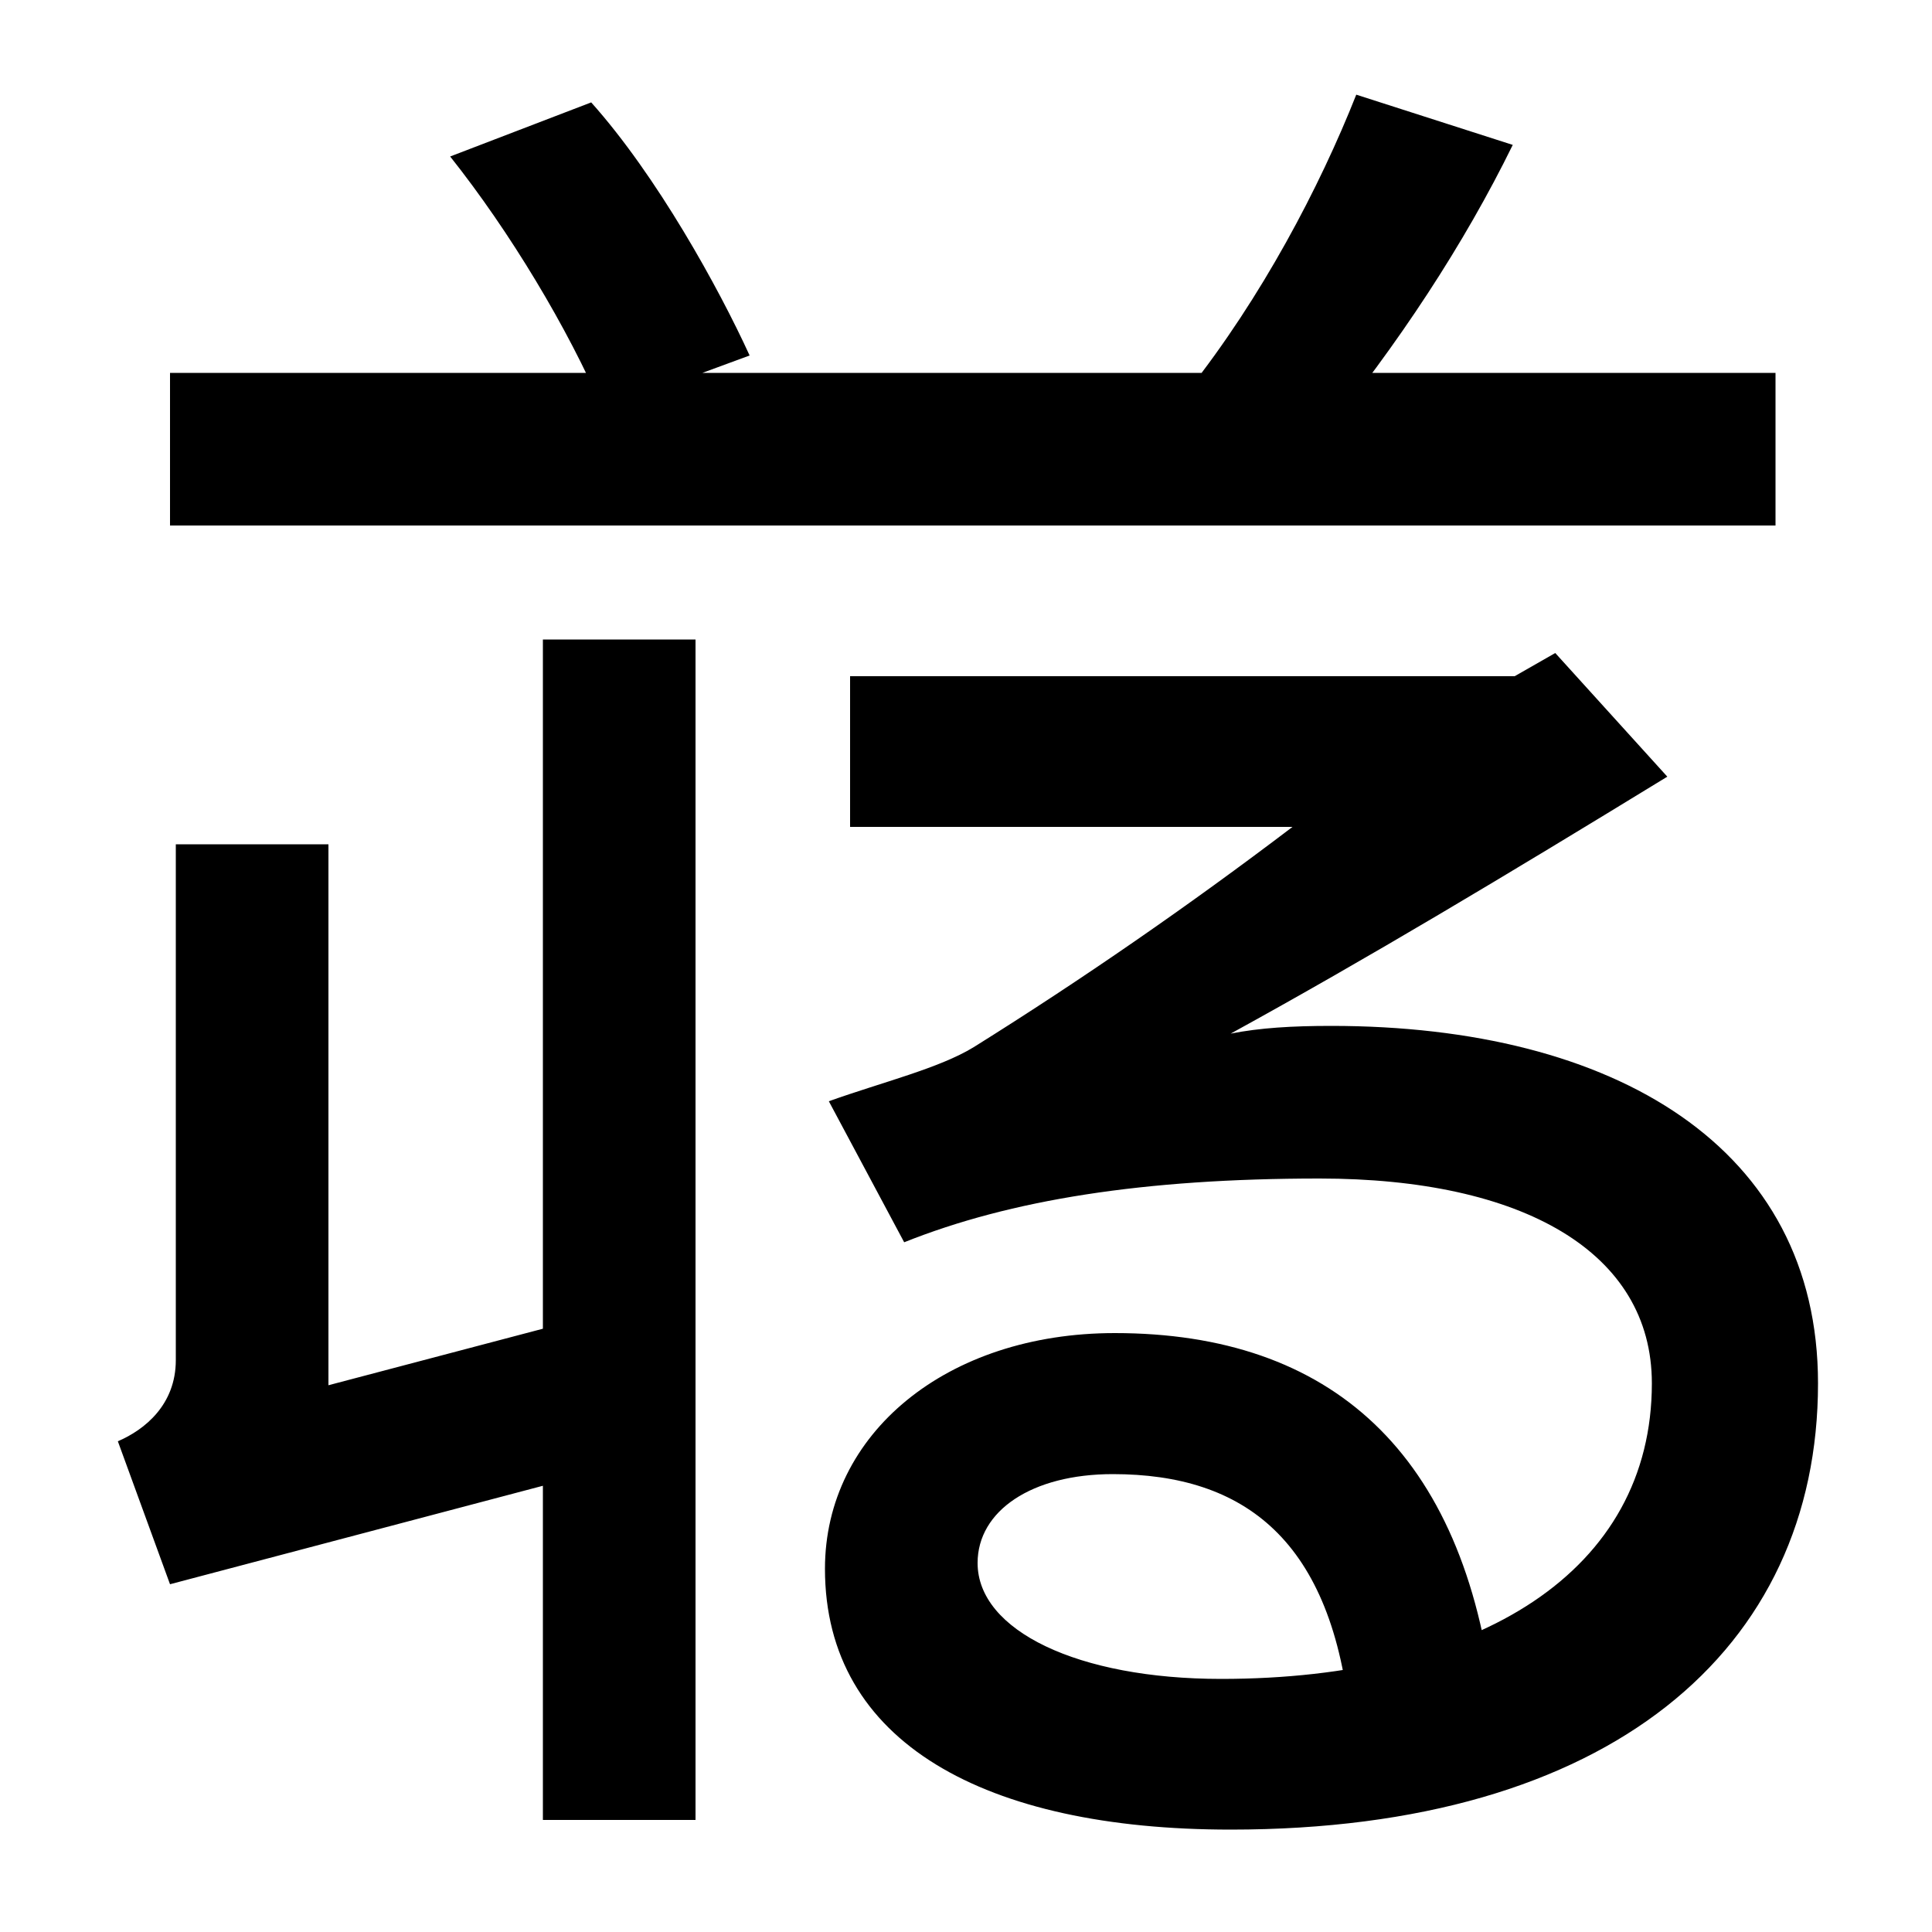 <svg xmlns="http://www.w3.org/2000/svg" width="1000" height="1000"><path d="M312 668 388 696C372 731 340 789 306 827L233 799C264 760 294 710 312 668ZM88 608H919V687H88ZM615 678 683 652C724 702 758 754 783 805L702 831C683 783 653 726 615 678ZM637 -67C833 -67 941 26 941 164C941 286 836 349 689 349C669 349 652 348 637 345C708 384 778 426 863 478L805 542L784 530H440V452H669C615 411 560 373 504 338C486 327 457 320 429 310L468 237C523 259 592 270 683 270C788 270 855 232 855 164C855 67 766 11 632 11C558 11 506 36 506 71C506 98 534 117 576 117C644 117 690 83 699 -12L773 0C758 128 689 190 577 190C490 190 427 138 427 68C427 -22 510 -67 637 -67ZM281 549V-62H360V549ZM319 121 299 197 170 163V443H91V176C91 153 75 140 61 134L88 60Z" transform="translate(0, 880) scale(1,-1)" /></svg>